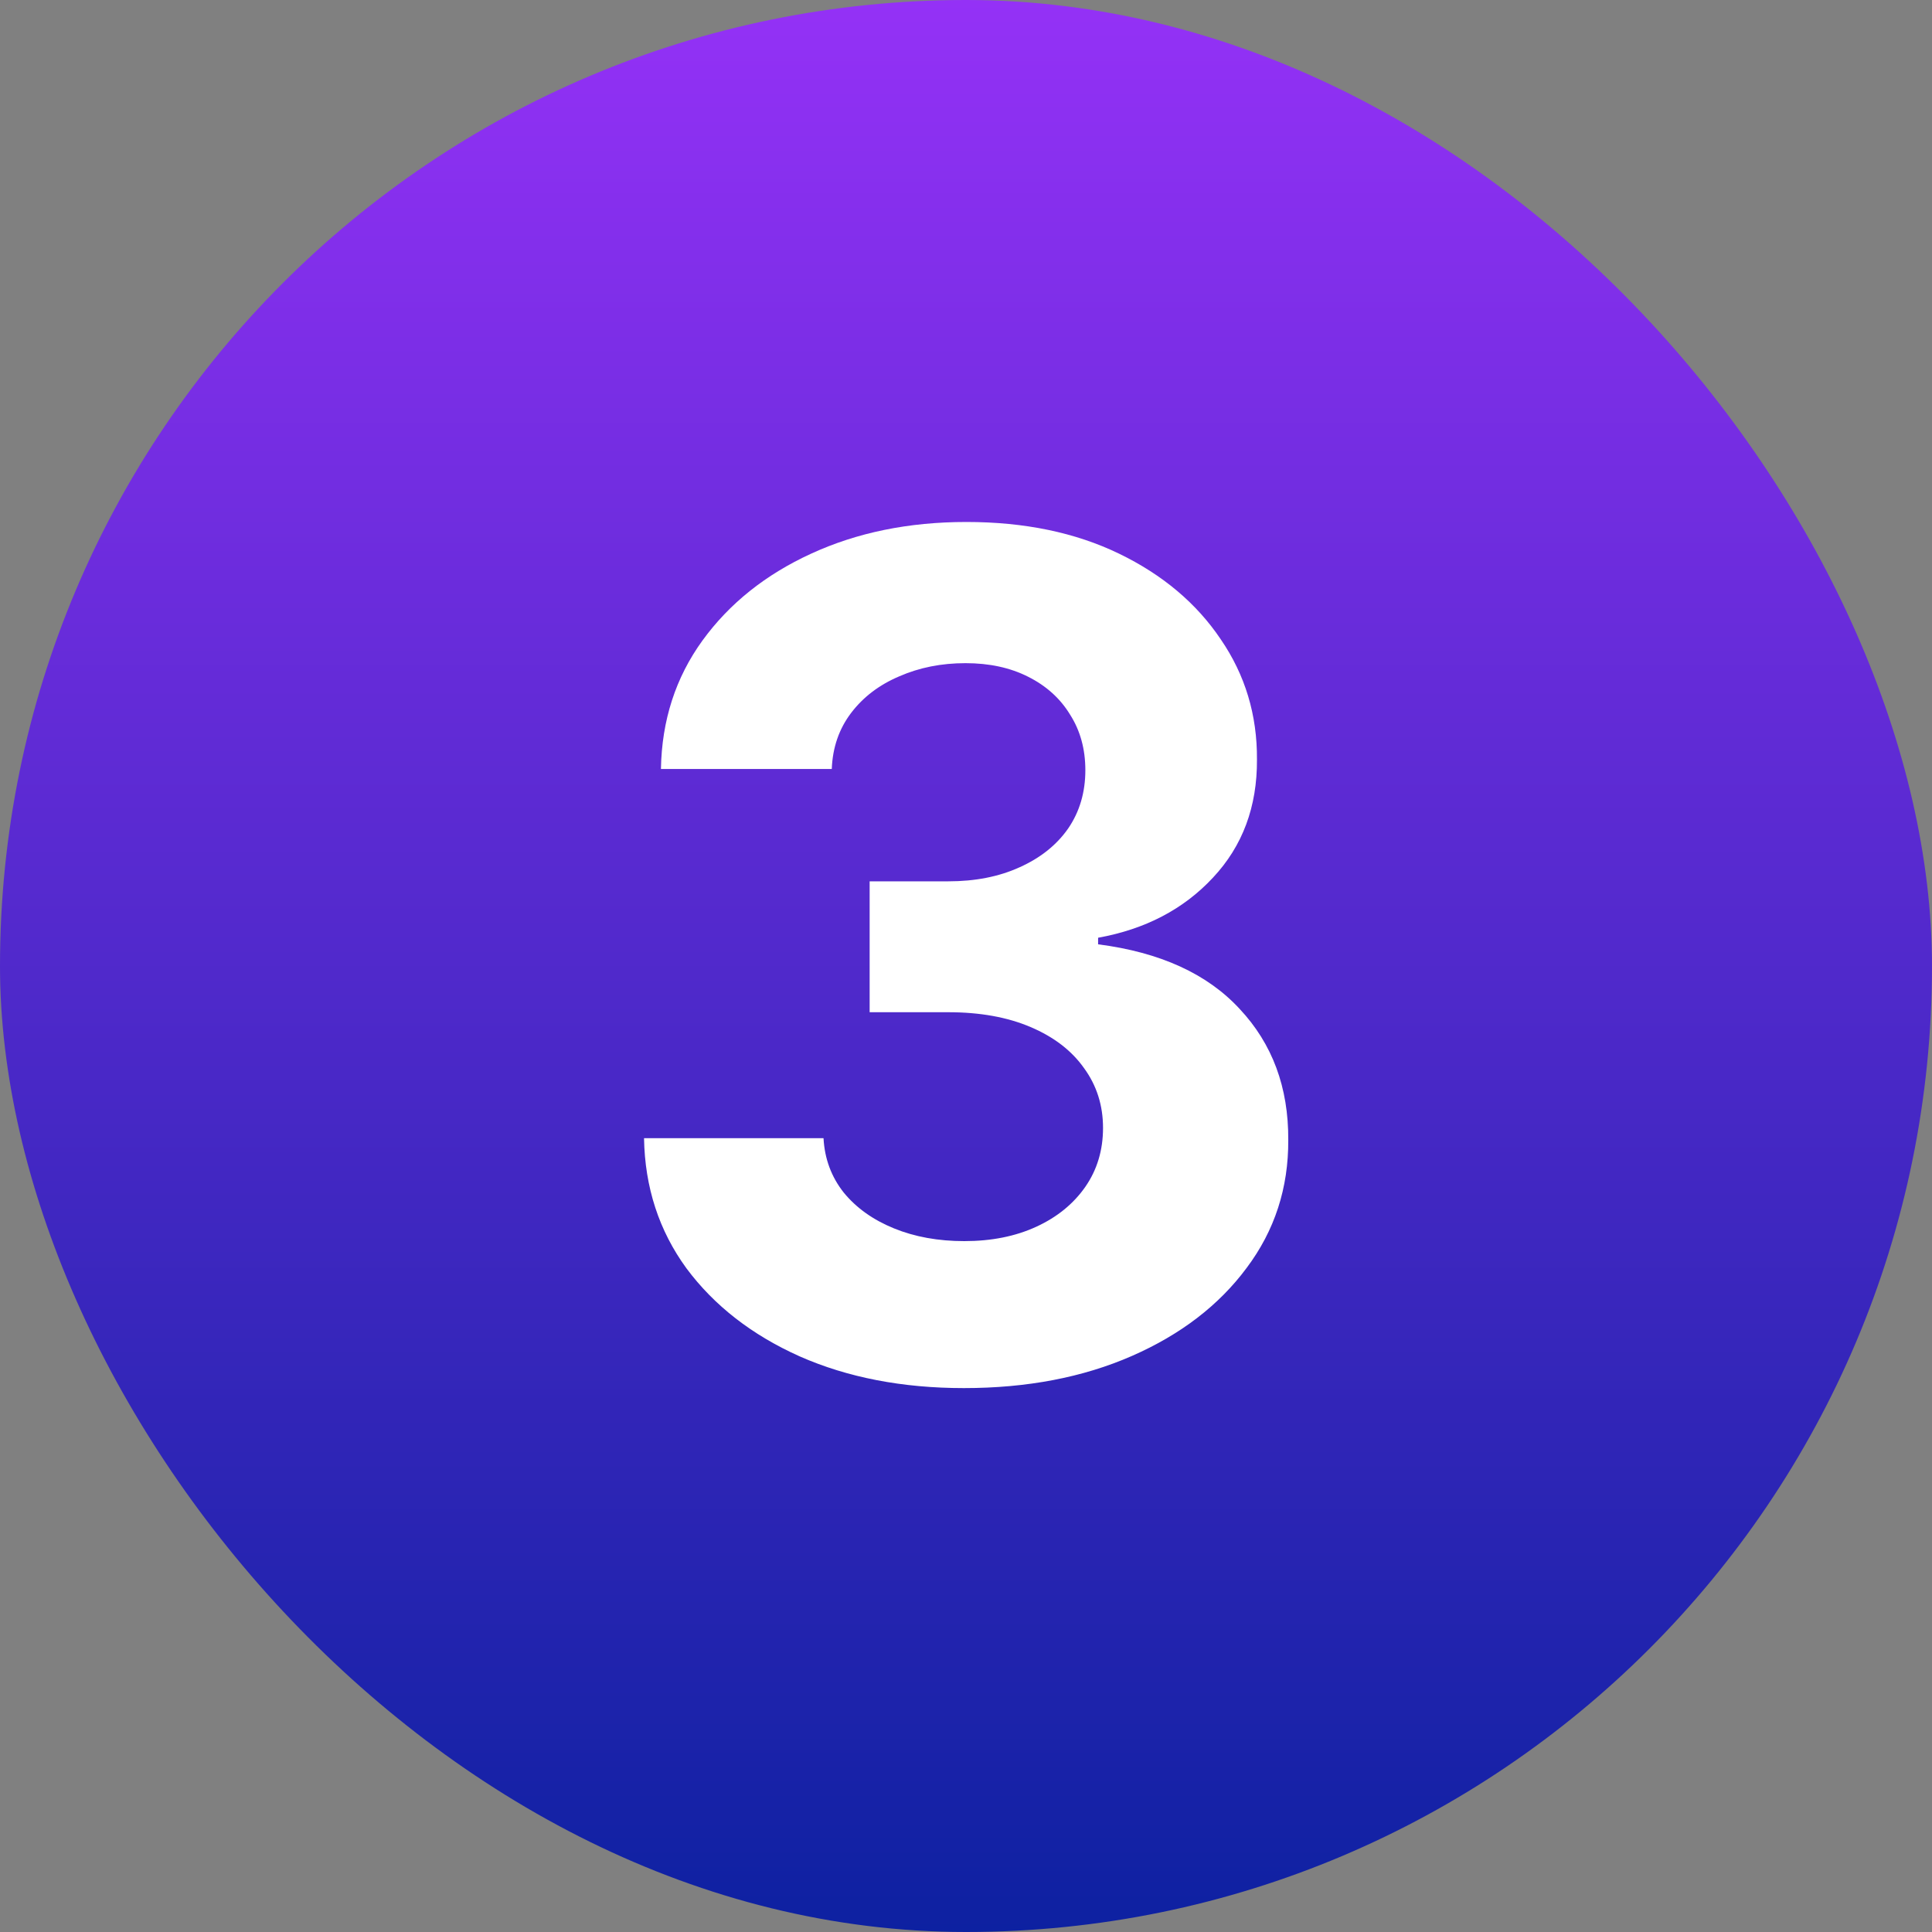 <svg xmlns="http://www.w3.org/2000/svg" width="40" height="40" viewBox="0 0 40 40" fill="none"><rect x="0" y="0" width="40" height="40" fill="#808080" stroke="none"/><rect width="40" height="40" rx="20" fill="url(#paint0_linear_847_3724)"></rect><path d="M19.956 28.739C18.684 28.739 17.55 28.52 16.556 28.082C15.567 27.639 14.786 27.031 14.212 26.259C13.644 25.48 13.351 24.582 13.334 23.565H17.05C17.073 23.991 17.212 24.366 17.468 24.69C17.729 25.009 18.076 25.256 18.508 25.432C18.939 25.608 19.425 25.696 19.965 25.696C20.527 25.696 21.024 25.597 21.456 25.398C21.888 25.199 22.226 24.923 22.471 24.571C22.715 24.219 22.837 23.812 22.837 23.352C22.837 22.886 22.706 22.474 22.445 22.116C22.189 21.753 21.82 21.469 21.337 21.264C20.86 21.06 20.291 20.957 19.633 20.957H18.005V18.247H19.633C20.189 18.247 20.681 18.151 21.107 17.957C21.539 17.764 21.874 17.497 22.113 17.156C22.351 16.81 22.471 16.406 22.471 15.946C22.471 15.508 22.365 15.125 22.155 14.796C21.951 14.46 21.661 14.199 21.286 14.011C20.916 13.824 20.485 13.73 19.99 13.73C19.49 13.73 19.033 13.821 18.618 14.003C18.203 14.179 17.871 14.432 17.621 14.761C17.371 15.091 17.238 15.477 17.221 15.921H13.684C13.701 14.915 13.988 14.028 14.544 13.261C15.101 12.494 15.851 11.895 16.794 11.463C17.743 11.026 18.814 10.807 20.008 10.807C21.212 10.807 22.266 11.026 23.169 11.463C24.073 11.901 24.774 12.492 25.274 13.236C25.78 13.974 26.03 14.804 26.024 15.724C26.03 16.702 25.726 17.517 25.113 18.171C24.505 18.824 23.712 19.239 22.735 19.415V19.551C24.019 19.716 24.996 20.162 25.666 20.889C26.343 21.611 26.678 22.514 26.672 23.599C26.678 24.594 26.391 25.477 25.811 26.25C25.238 27.023 24.445 27.631 23.434 28.074C22.422 28.517 21.263 28.739 19.956 28.739Z" fill="white"></path><defs><linearGradient id="paint0_linear_847_3724" x1="20" y1="0" x2="20" y2="40" gradientUnits="userSpaceOnUse"><stop stop-color="#9431F6"></stop><stop offset="1" stop-color="#0D21A1"></stop></linearGradient></defs></svg>